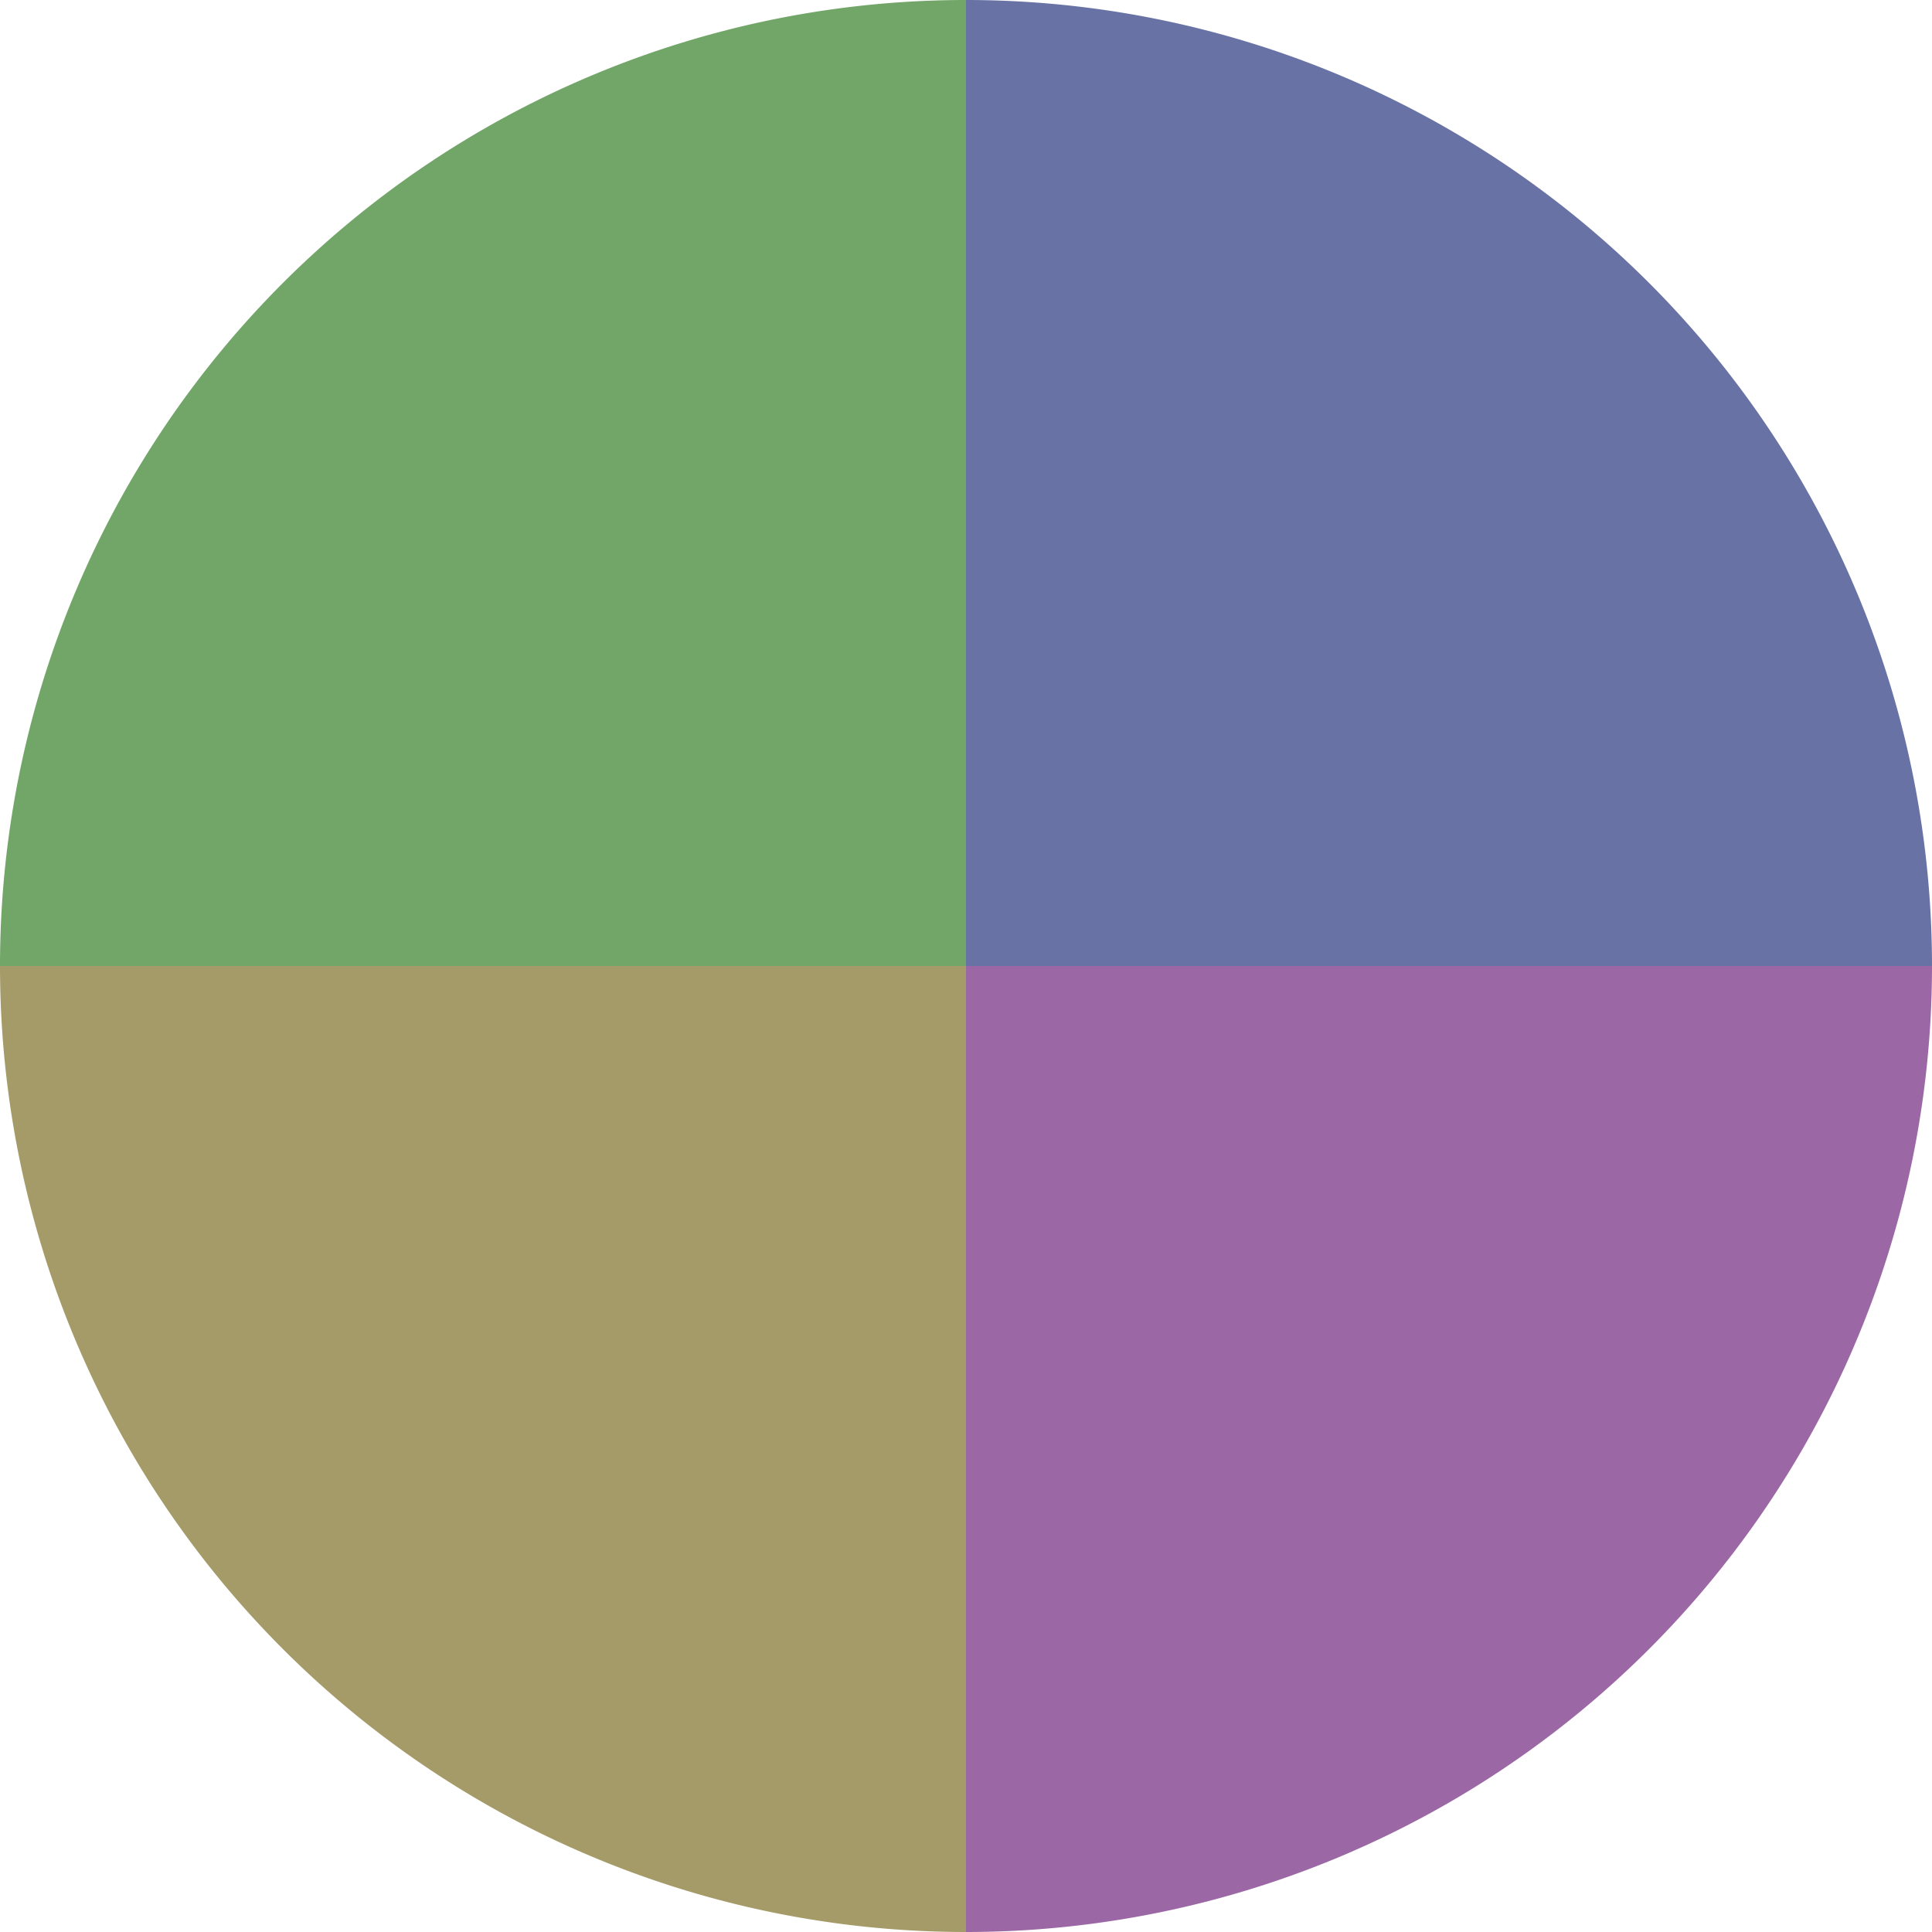 <?xml version="1.0" standalone="no"?>
<svg width="500" height="500" viewBox="-1 -1 2 2" xmlns="http://www.w3.org/2000/svg">
        <path d="M 0 -1 
             A 1,1 0 0,1 1 0             L 0,0
             z" fill="#6872a5" />
            <path d="M 1 0 
             A 1,1 0 0,1 0 1             L 0,0
             z" fill="#9b68a5" />
            <path d="M 0 1 
             A 1,1 0 0,1 -1 0             L 0,0
             z" fill="#a59b68" />
            <path d="M -1 0 
             A 1,1 0 0,1 -0 -1             L 0,0
             z" fill="#72a568" />
    </svg>
